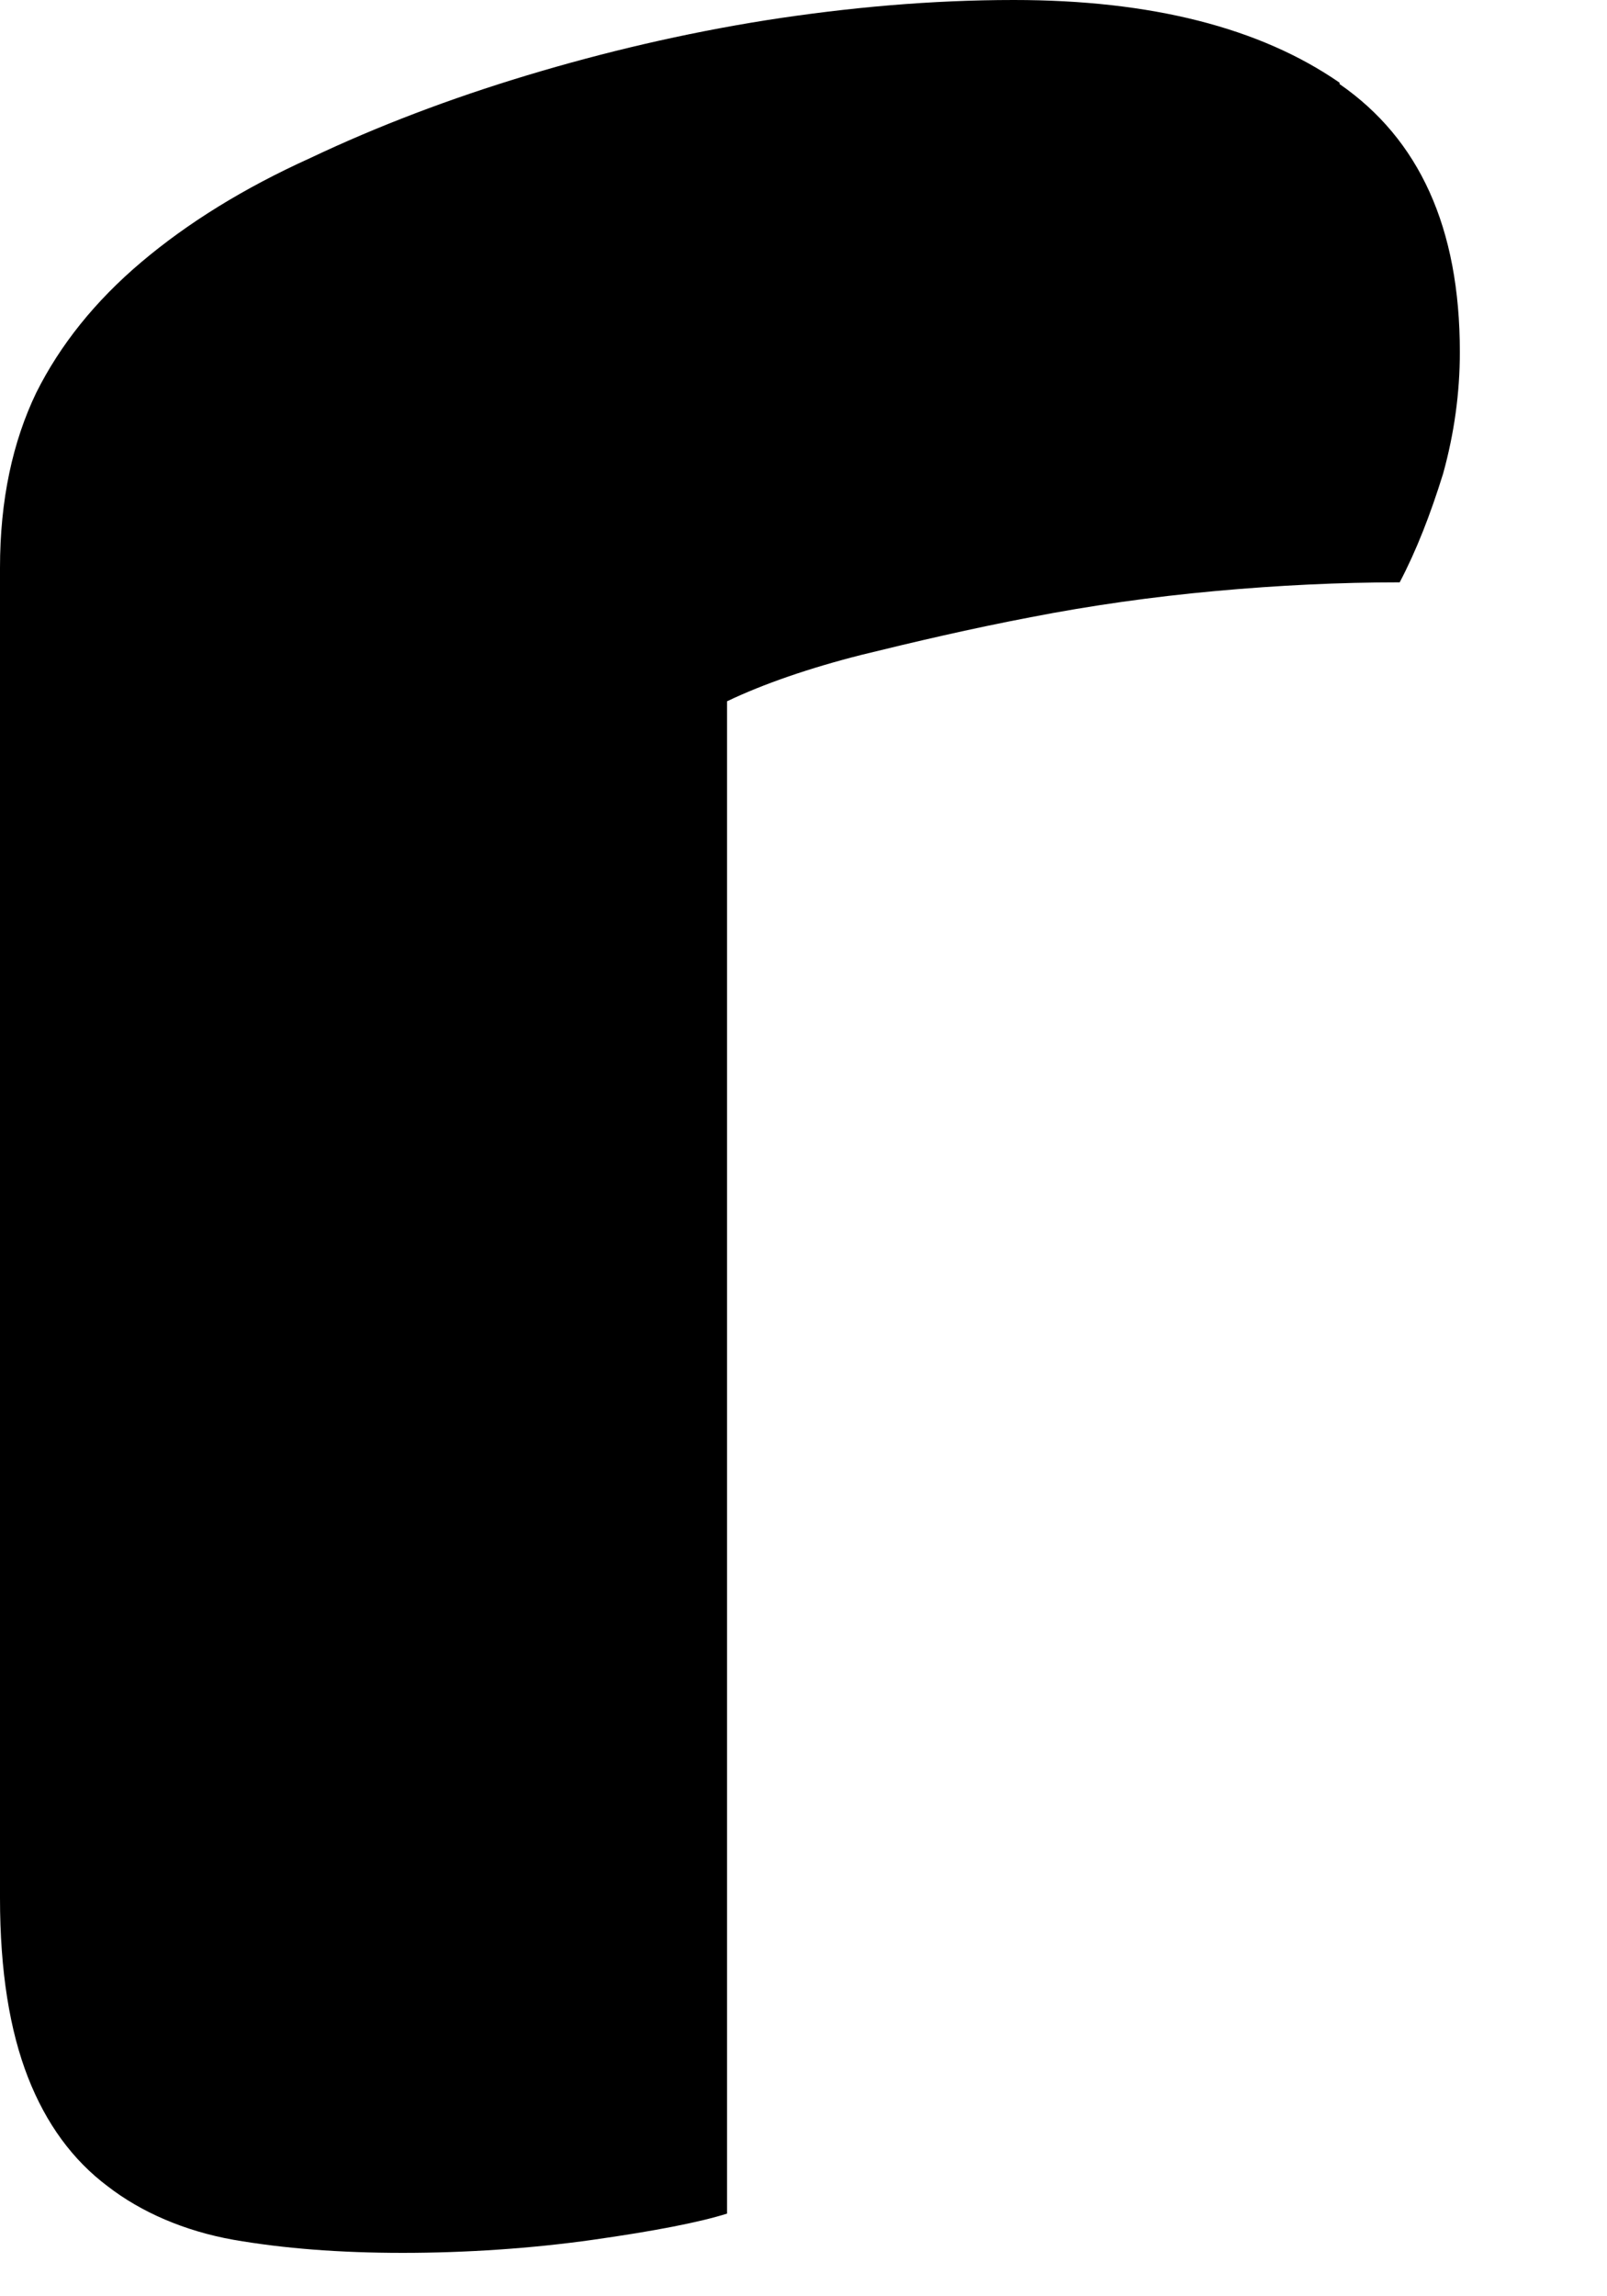 <?xml version="1.0" encoding="utf-8"?>
<svg xmlns="http://www.w3.org/2000/svg" fill="none" height="100%" overflow="visible" preserveAspectRatio="none" style="display: block;" viewBox="0 0 7 10" width="100%">
<path d="M5.835 0.36C5.488 0.12 5.013 0 4.416 0C4.057 0 3.697 0.032 3.338 0.088C2.979 0.145 2.631 0.227 2.296 0.328C1.961 0.429 1.645 0.549 1.352 0.688C1.06 0.82 0.816 0.972 0.615 1.142C0.414 1.312 0.262 1.502 0.158 1.71C0.055 1.924 0 2.177 0 2.473V8.265C0 8.587 0.043 8.845 0.122 9.047C0.201 9.249 0.317 9.407 0.469 9.521C0.615 9.634 0.804 9.716 1.017 9.754C1.236 9.792 1.48 9.811 1.754 9.811C2.028 9.811 2.315 9.792 2.583 9.754C2.851 9.716 3.046 9.678 3.167 9.64V3.054C3.326 2.978 3.527 2.909 3.752 2.852C3.984 2.795 4.227 2.738 4.489 2.688C4.751 2.637 5.019 2.599 5.293 2.574C5.567 2.549 5.835 2.536 6.097 2.536C6.17 2.397 6.231 2.24 6.286 2.063C6.335 1.886 6.359 1.71 6.359 1.533C6.359 0.991 6.182 0.606 5.835 0.366V0.36Z" fill="#090000" id="Vector" style="fill:#090000;fill:color(display-p3 0.035 0 0);fill-opacity:1;"/>
</svg>